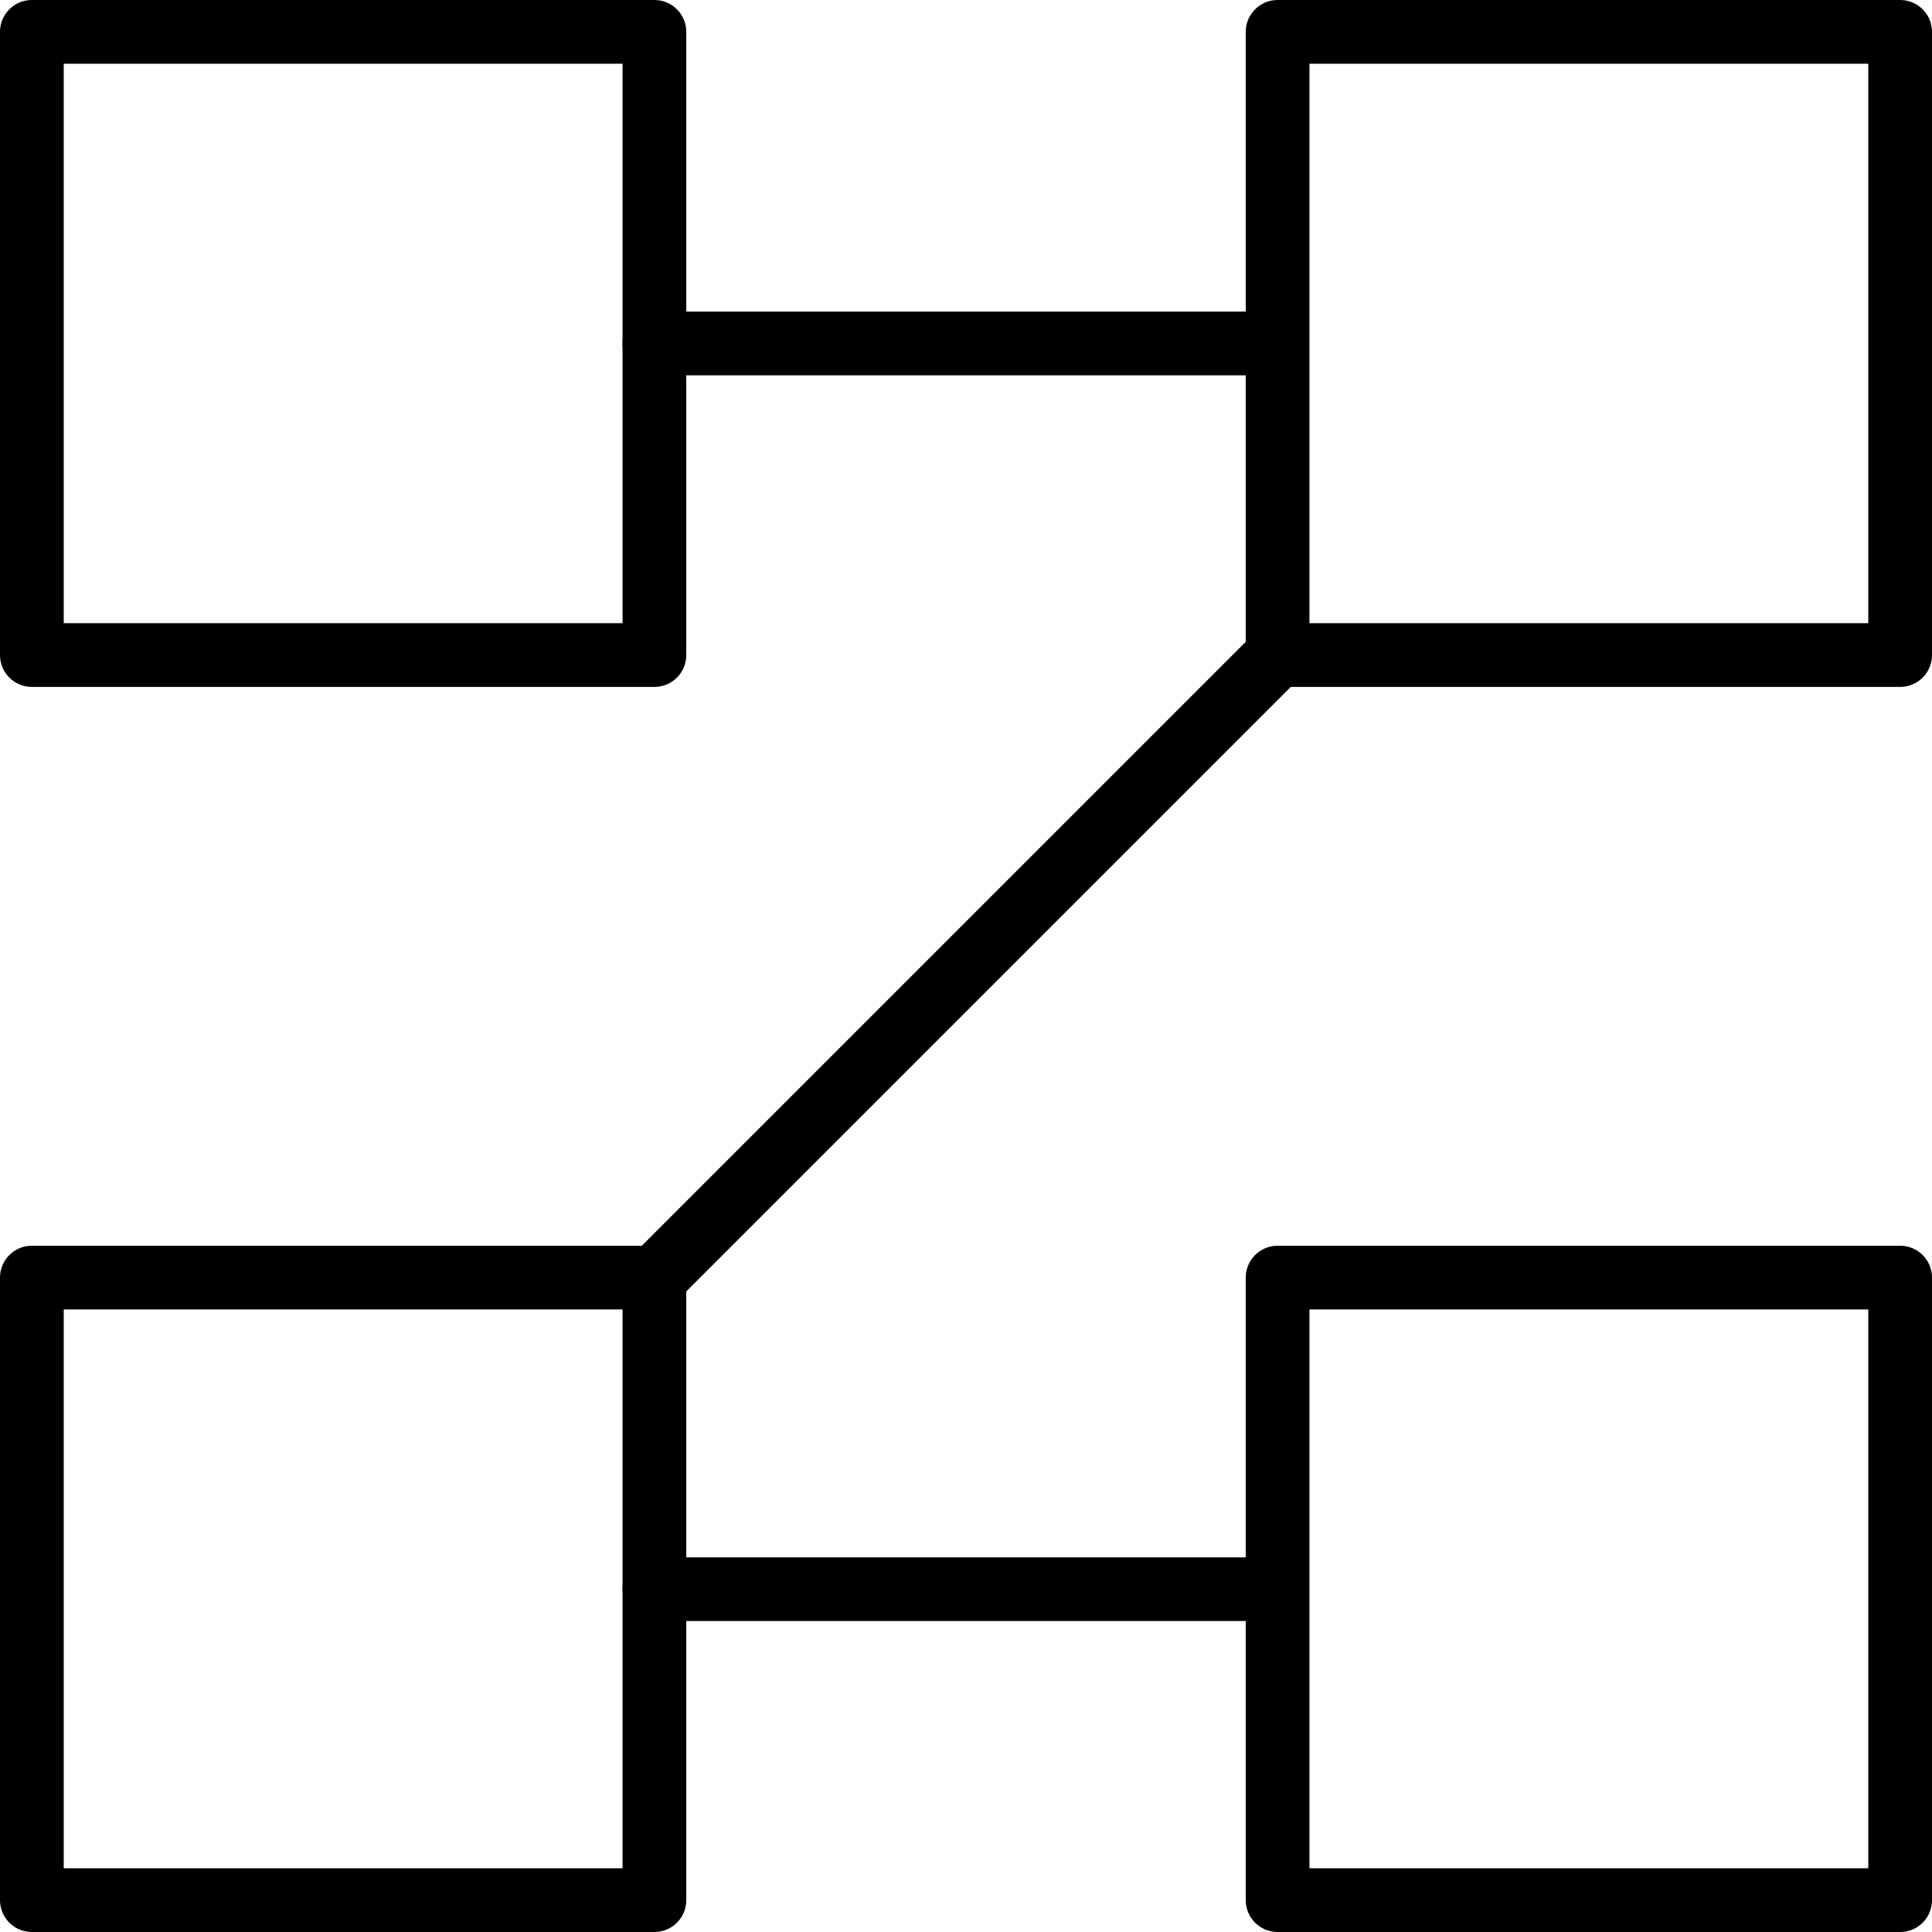 <?xml version="1.0" encoding="UTF-8"?>
<svg id="Layer_2" data-name="Layer 2" xmlns="http://www.w3.org/2000/svg" viewBox="0 0 30.32 30.32">
  <defs>
    <style>
      .cls-1 {
        fill: none;
        stroke: #000;
        stroke-linecap: round;
        stroke-linejoin: round;
      }
    </style>
  </defs>
  <g id="Layer_1-2" data-name="Layer 1">
    <g id="Group_744" data-name="Group 744">
      <g id="Group_743" data-name="Group 743">
        <path id="Path_973" data-name="Path 973" class="cls-1" d="M10.27,10.28H.5V.5h9.77v9.78ZM29.82,10.28h-9.77V.5h9.77v9.78ZM10.27,29.82H.5v-9.77h9.77v9.77ZM29.82,29.82h-9.77v-9.77h9.77v9.77Z"/>
      </g>
      <path id="Path_975" data-name="Path 975" class="cls-1" d="M10.27,5.39h9.77"/>
      <path id="Path_976" data-name="Path 976" class="cls-1" d="M10.27,24.94h9.77"/>
      <path id="Path_977" data-name="Path 977" class="cls-1" d="M20.05,10.28l-9.77,9.77"/>
    </g>
  </g>
</svg>